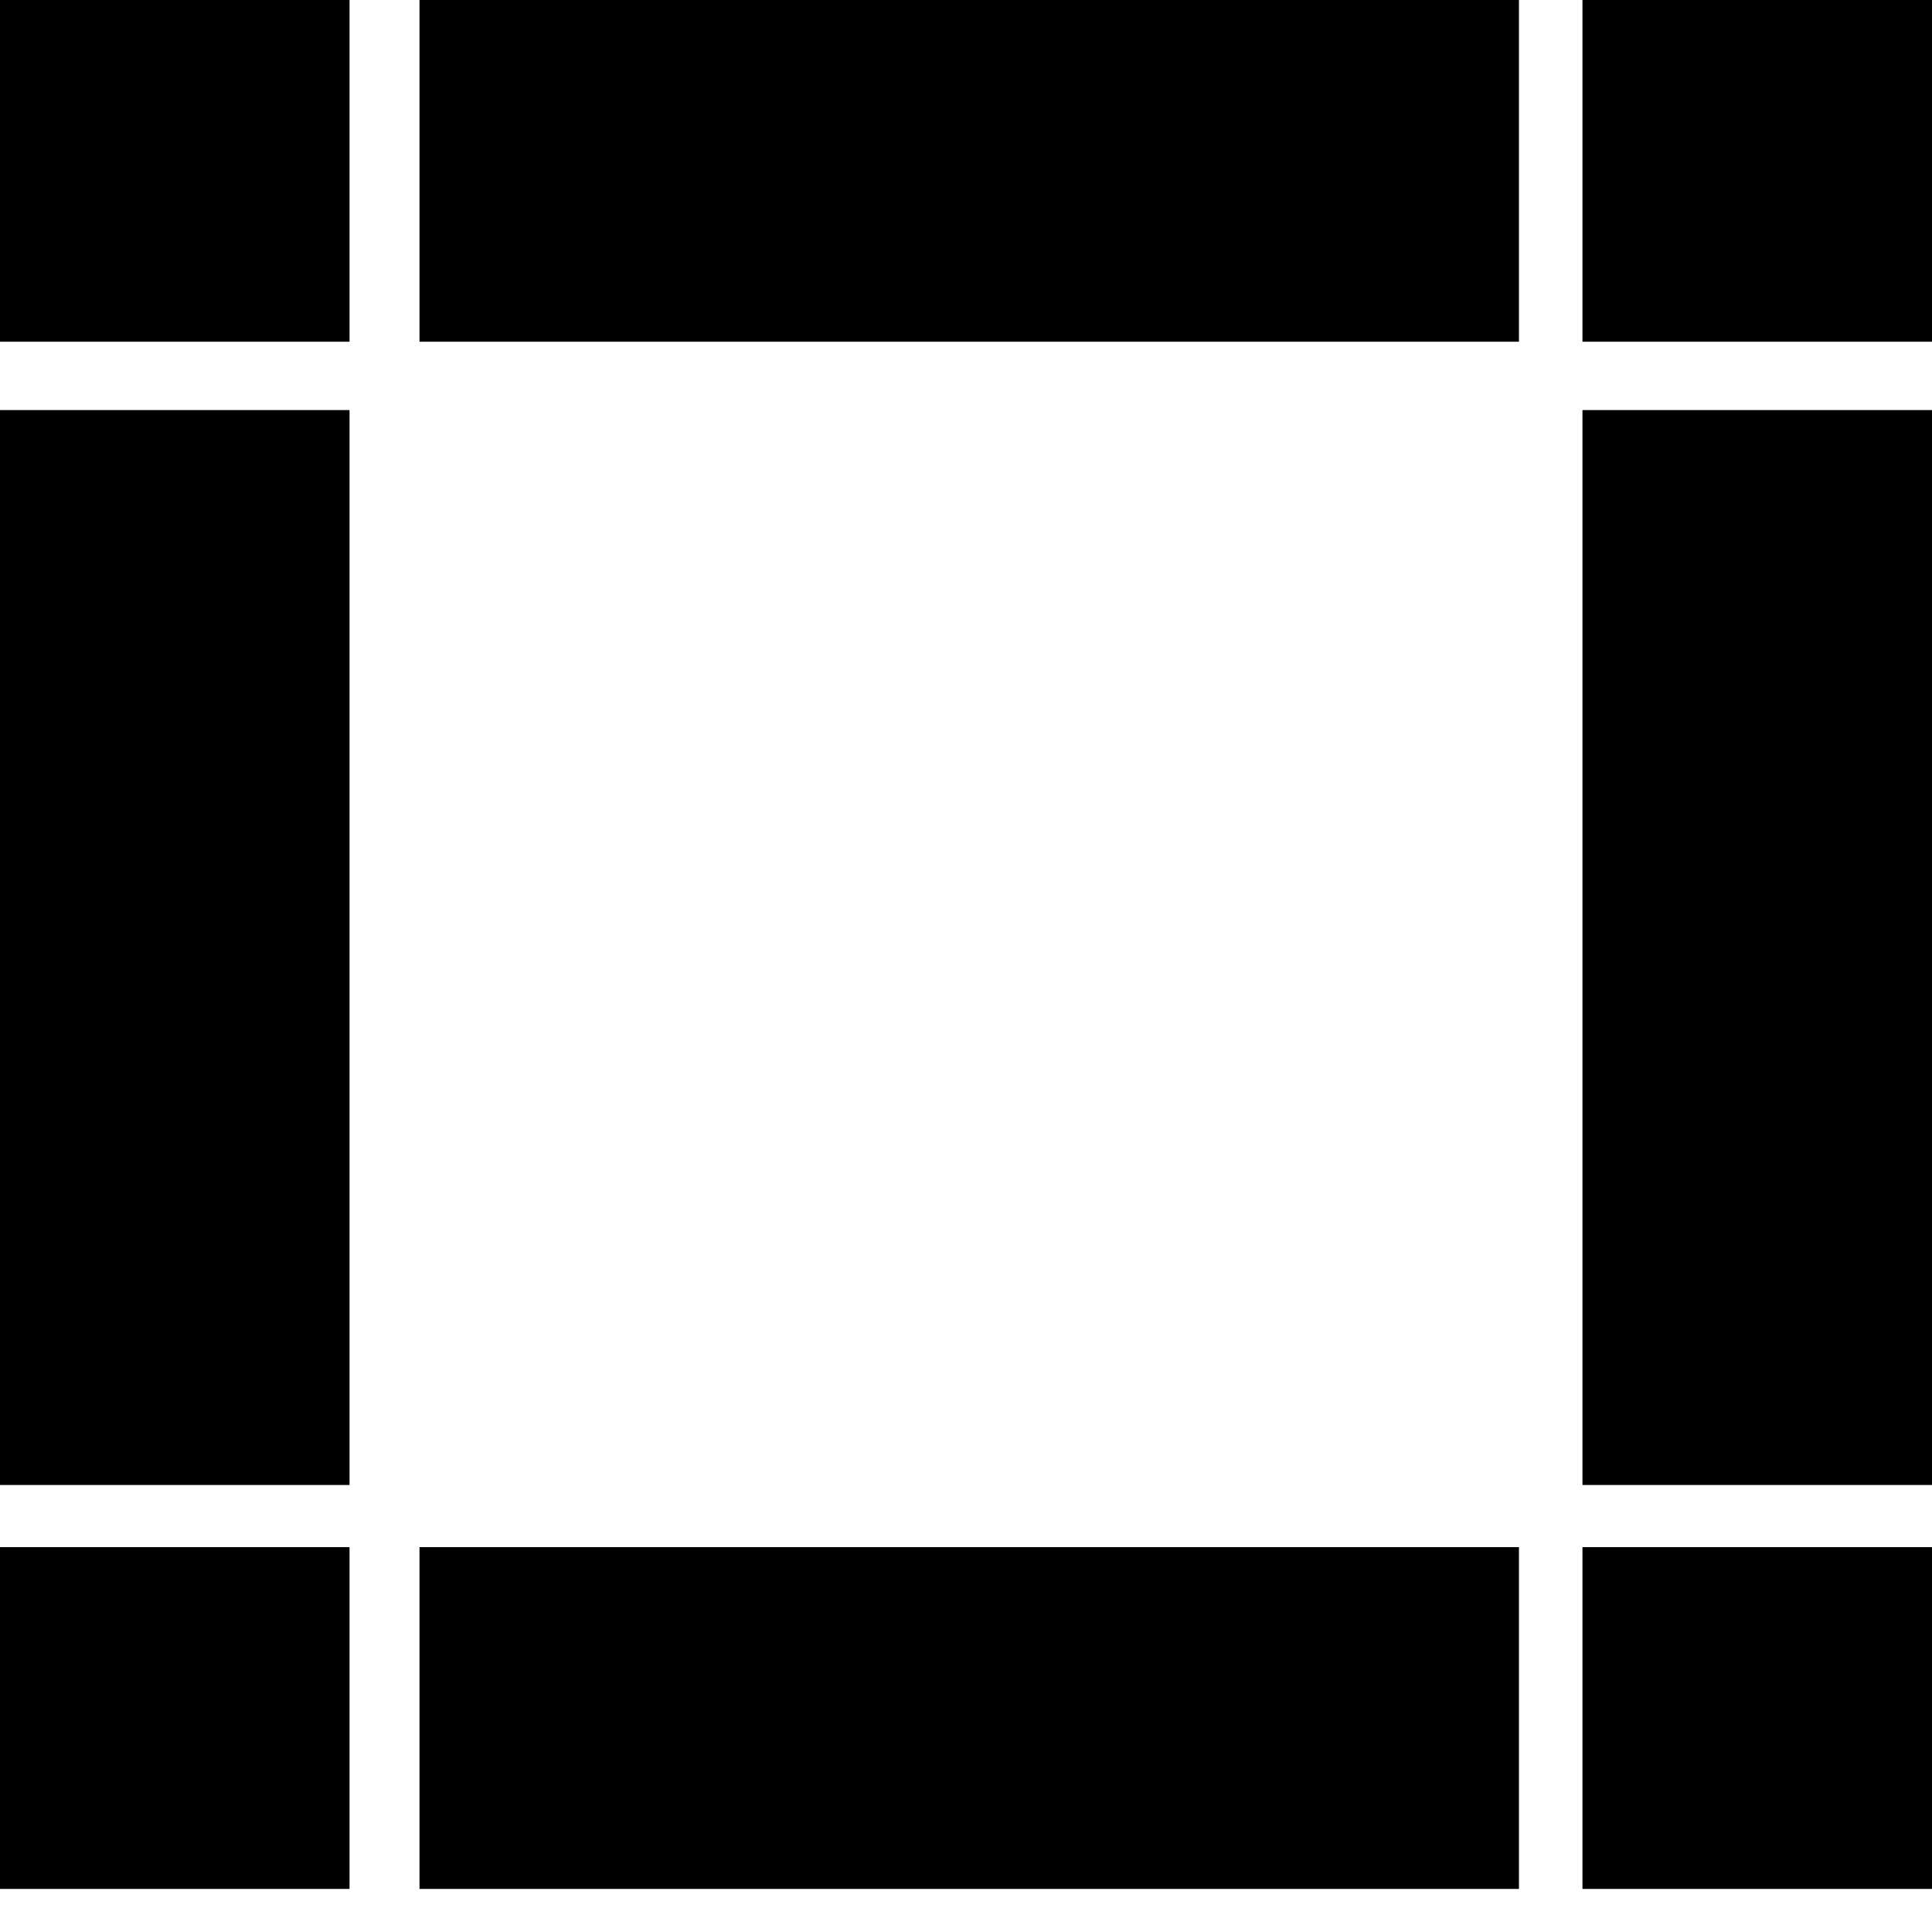 <?xml version="1.0" encoding="UTF-8"?>
<svg xmlns="http://www.w3.org/2000/svg" width="24" height="24" viewBox="0 0 24 24" fill="none">
  <path d="M4.342 19.219H0V23.465H4.342V19.219Z" fill="black"></path>
  <path d="M18.869 0H5.211V4.245H18.869V0Z" fill="black"></path>
  <path d="M24 19.219H19.658V23.465H24V19.219Z" fill="black"></path>
  <path d="M18.869 19.219H5.211V23.465H18.869V19.219Z" fill="black"></path>
  <path d="M24 5.094H19.658V18.447H24V5.094Z" fill="black"></path>
  <path d="M24 0H19.658V4.245H24V0Z" fill="black"></path>
  <path d="M4.342 0H0V4.245H4.342V0Z" fill="black"></path>
  <path d="M4.342 5.094H0V18.447H4.342V5.094Z" fill="black"></path>
</svg>
